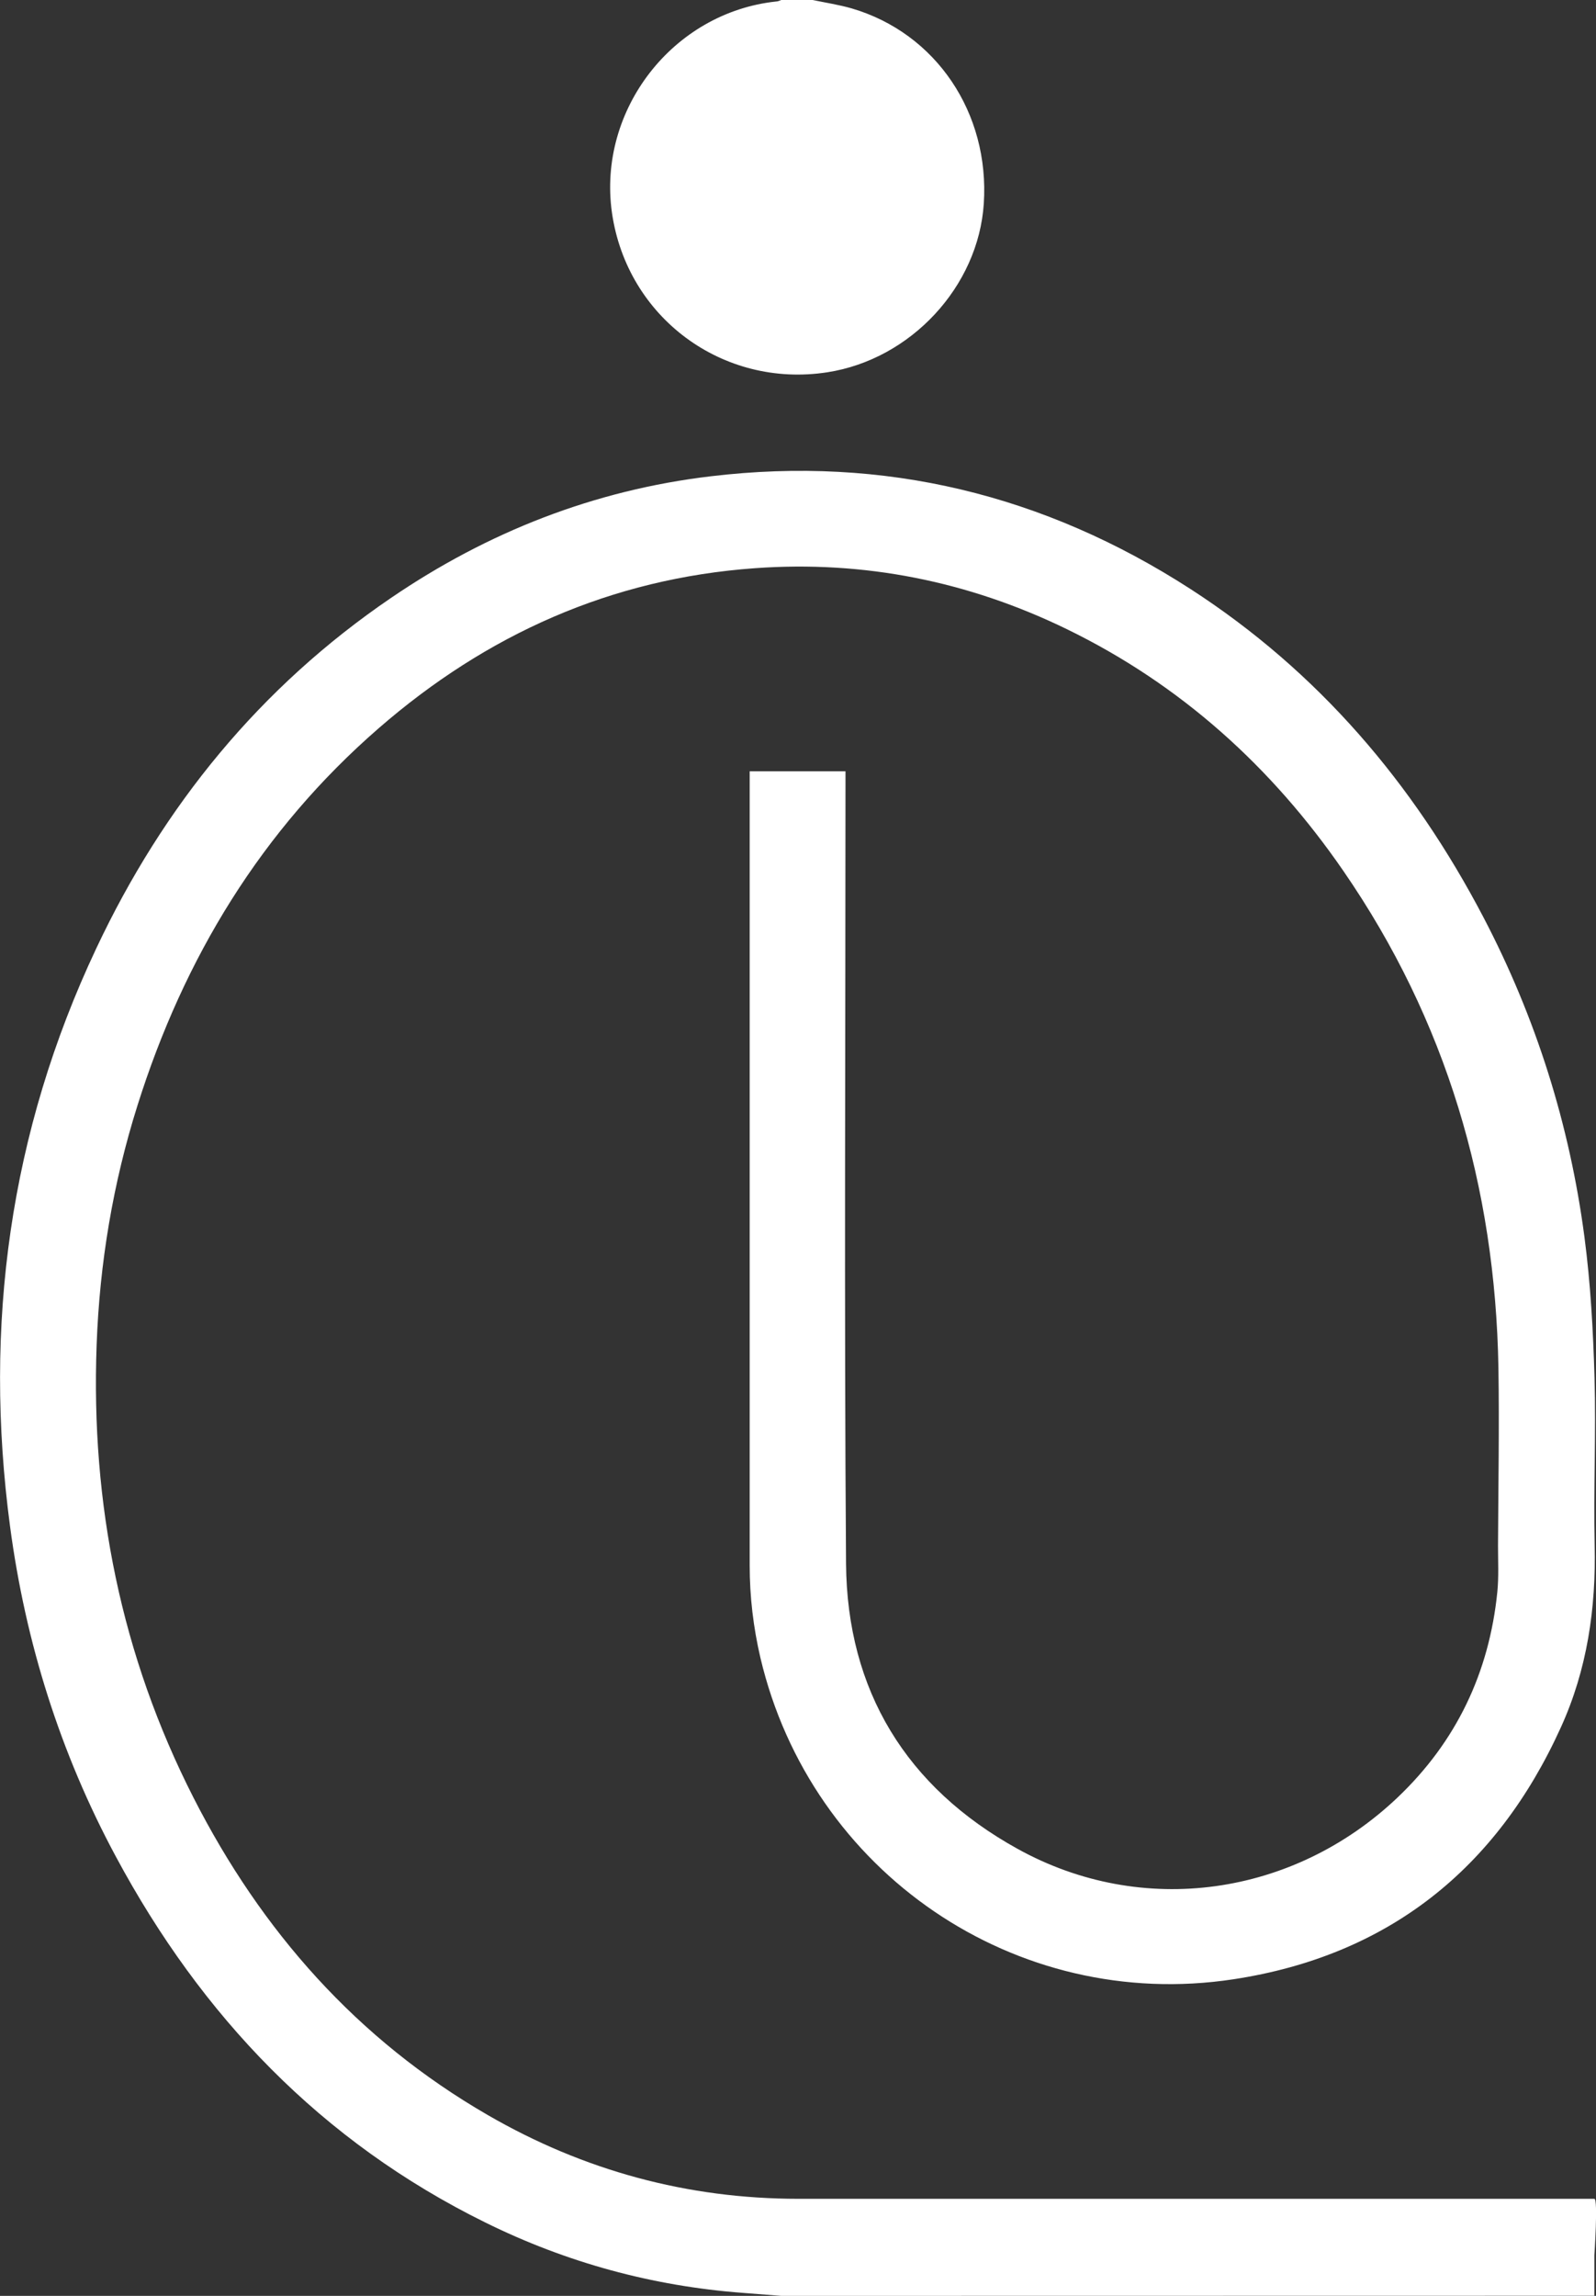 <svg xmlns="http://www.w3.org/2000/svg" id="Layer_1" data-name="Layer 1" viewBox="0 0 117.6 169.1"><rect x="0" y="0" width="117.6" height="169.1" fill="#333333" stroke="none"/><defs><style>      .cls-1 {        fill: #fff;      }    </style></defs><path class="cls-1" d="m57.57,169.1c-.94-.07-1.88-.15-2.82-.22-6.67-.5-13.01-2.23-19-5.19-12.07-5.95-20.9-15.19-27.21-26.94-4.1-7.62-6.66-15.76-7.8-24.33-1.97-14.79-.03-29.03,6.35-42.56,4.95-10.51,12.07-19.25,21.72-25.82,7.13-4.86,14.97-7.94,23.56-8.96,12.79-1.53,24.58,1.35,35.36,8.31,9.39,6.07,16.41,14.3,21.57,24.16,3.88,7.41,6.36,15.29,7.45,23.57.45,3.42.64,6.88.74,10.33.12,4.1-.08,8.21.01,12.32.11,4.68-.55,9.2-2.49,13.46-4.74,10.45-12.76,16.82-24.12,18.55-16.07,2.45-31.14-7.89-34.86-23.68-.52-2.23-.79-4.49-.79-6.79v-58.5h7.06v.75c0,19.2-.1,38.4.04,57.6.07,9.37,4.46,16.49,12.63,21.01,9.21,5.1,20.34,3.5,28-3.77,4.34-4.12,6.76-9.21,7.36-15.15.11-1.12.05-2.26.05-3.4.02-4.37.1-8.74.03-13.11-.23-13.31-3.84-25.59-11.43-36.6-5.27-7.65-11.97-13.71-20.37-17.8-7.26-3.53-14.93-5.07-22.99-4.49-10.59.76-19.77,4.88-27.72,11.79-8.64,7.51-14.35,16.92-17.77,27.78-1.81,5.74-2.79,11.62-3.01,17.63-.43,11.72,1.8,22.88,7.14,33.36,5.01,9.83,12.06,17.81,21.68,23.37,7.07,4.09,14.71,6.17,22.9,6.17h58.64c.28,0,0,4.16,0,4.16v2.98"></path><path class="cls-1" d="m59.88,0c.96.2,1.94.35,2.88.62,6.21,1.82,10.17,7.7,9.73,14.38-.4,6.11-5.38,11.47-11.53,12.42-7.71,1.19-14.77-4.04-15.87-11.76-1.07-7.58,4.5-14.74,12.1-15.55.13,0,.26-.07.38-.11h2.31Z"></path></svg>